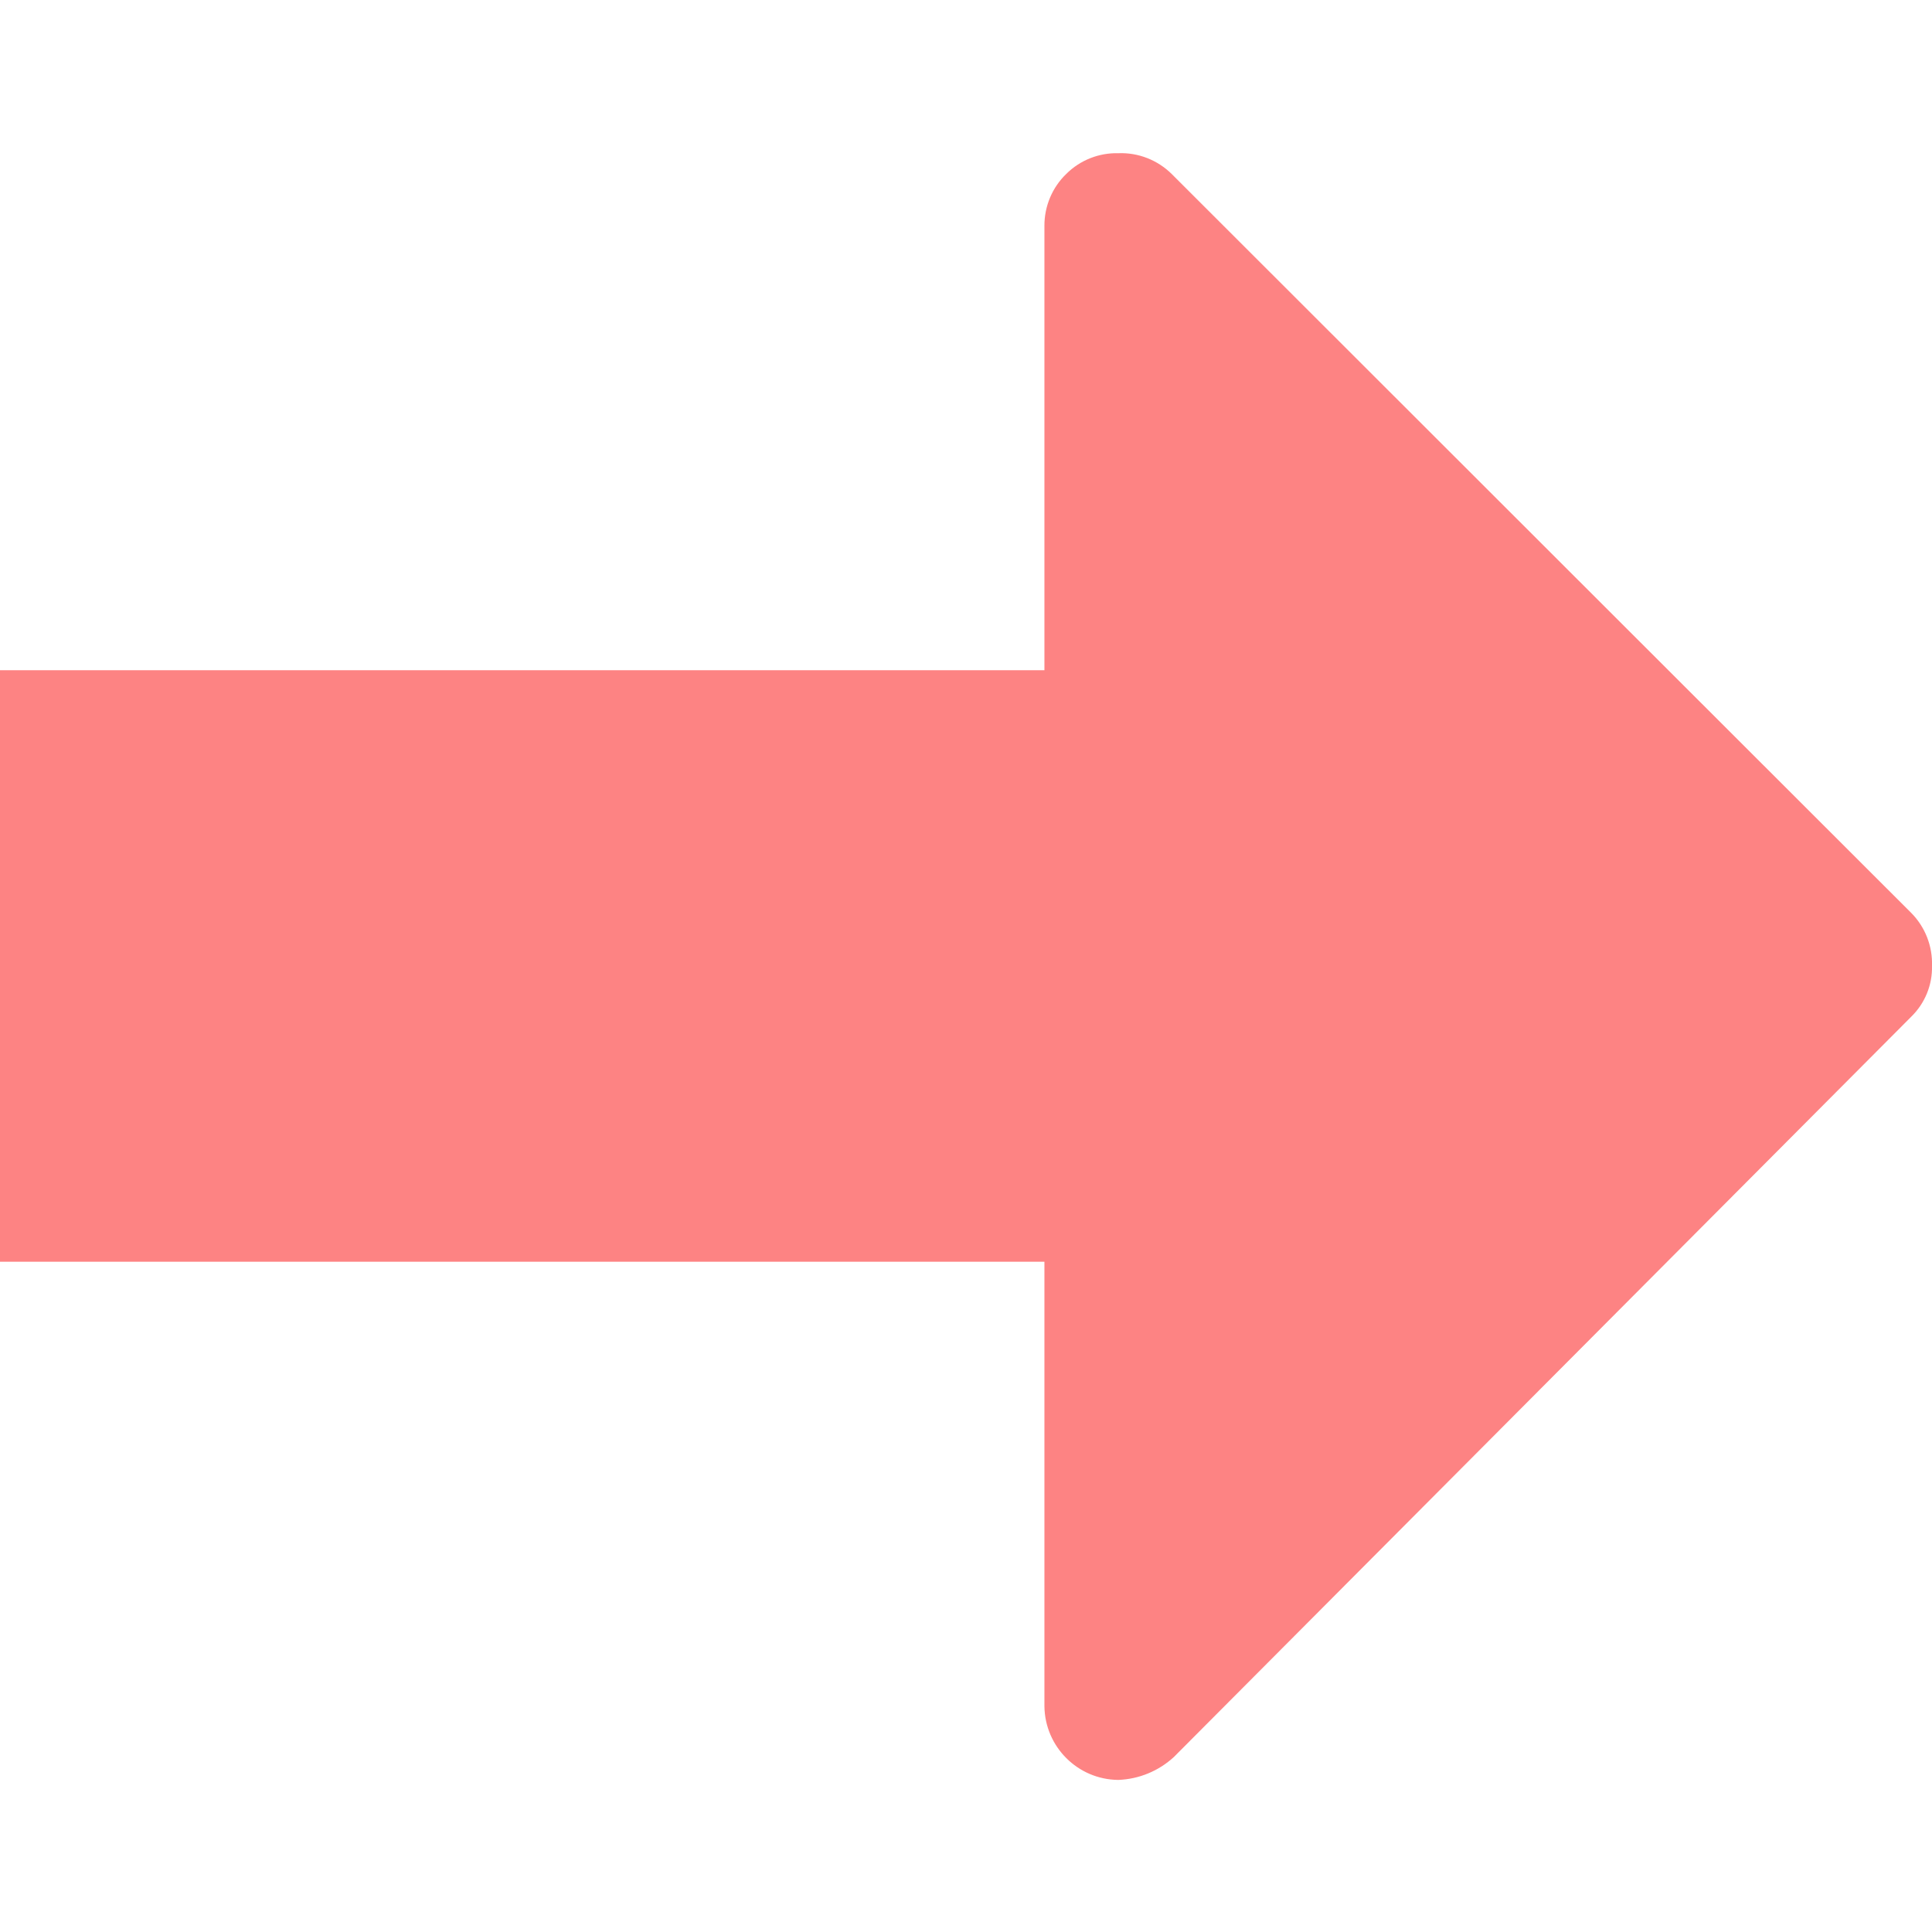 <?xml version="1.0" encoding="UTF-8"?><svg xmlns="http://www.w3.org/2000/svg" width="100px" height="100px" version="1.1" viewBox="0 0 100 100" aria-hidden="true" style="fill:url(#CerosGradient_idd2756d3a3);"><defs><linearGradient class="cerosgradient" data-cerosgradient="true" id="CerosGradient_idd2756d3a3" gradientUnits="userSpaceOnUse" x1="50%" y1="100%" x2="50%" y2="0%"><stop offset="0%" stop-color="#FD8383"/><stop offset="100%" stop-color="#FD8383"/></linearGradient><linearGradient/></defs>
 <path d="m60.641 9c-0.73-0.719-1.727-1.109-2.75-1.07-1.008-0.027-1.984 0.359-2.699 1.07-0.73 0.703-1.137 1.676-1.133 2.691v23h-54.059v30.617h54.059v23c0.023 2.102 1.723 3.801 3.82 3.82 1.074-0.039 2.094-0.461 2.883-1.188l38.16-38.312c0.707-0.688 1.102-1.641 1.078-2.629 0.035-1.027-0.355-2.023-1.078-2.75z" style="fill:url(#CerosGradient_idd2756d3a3);"/>
</svg>